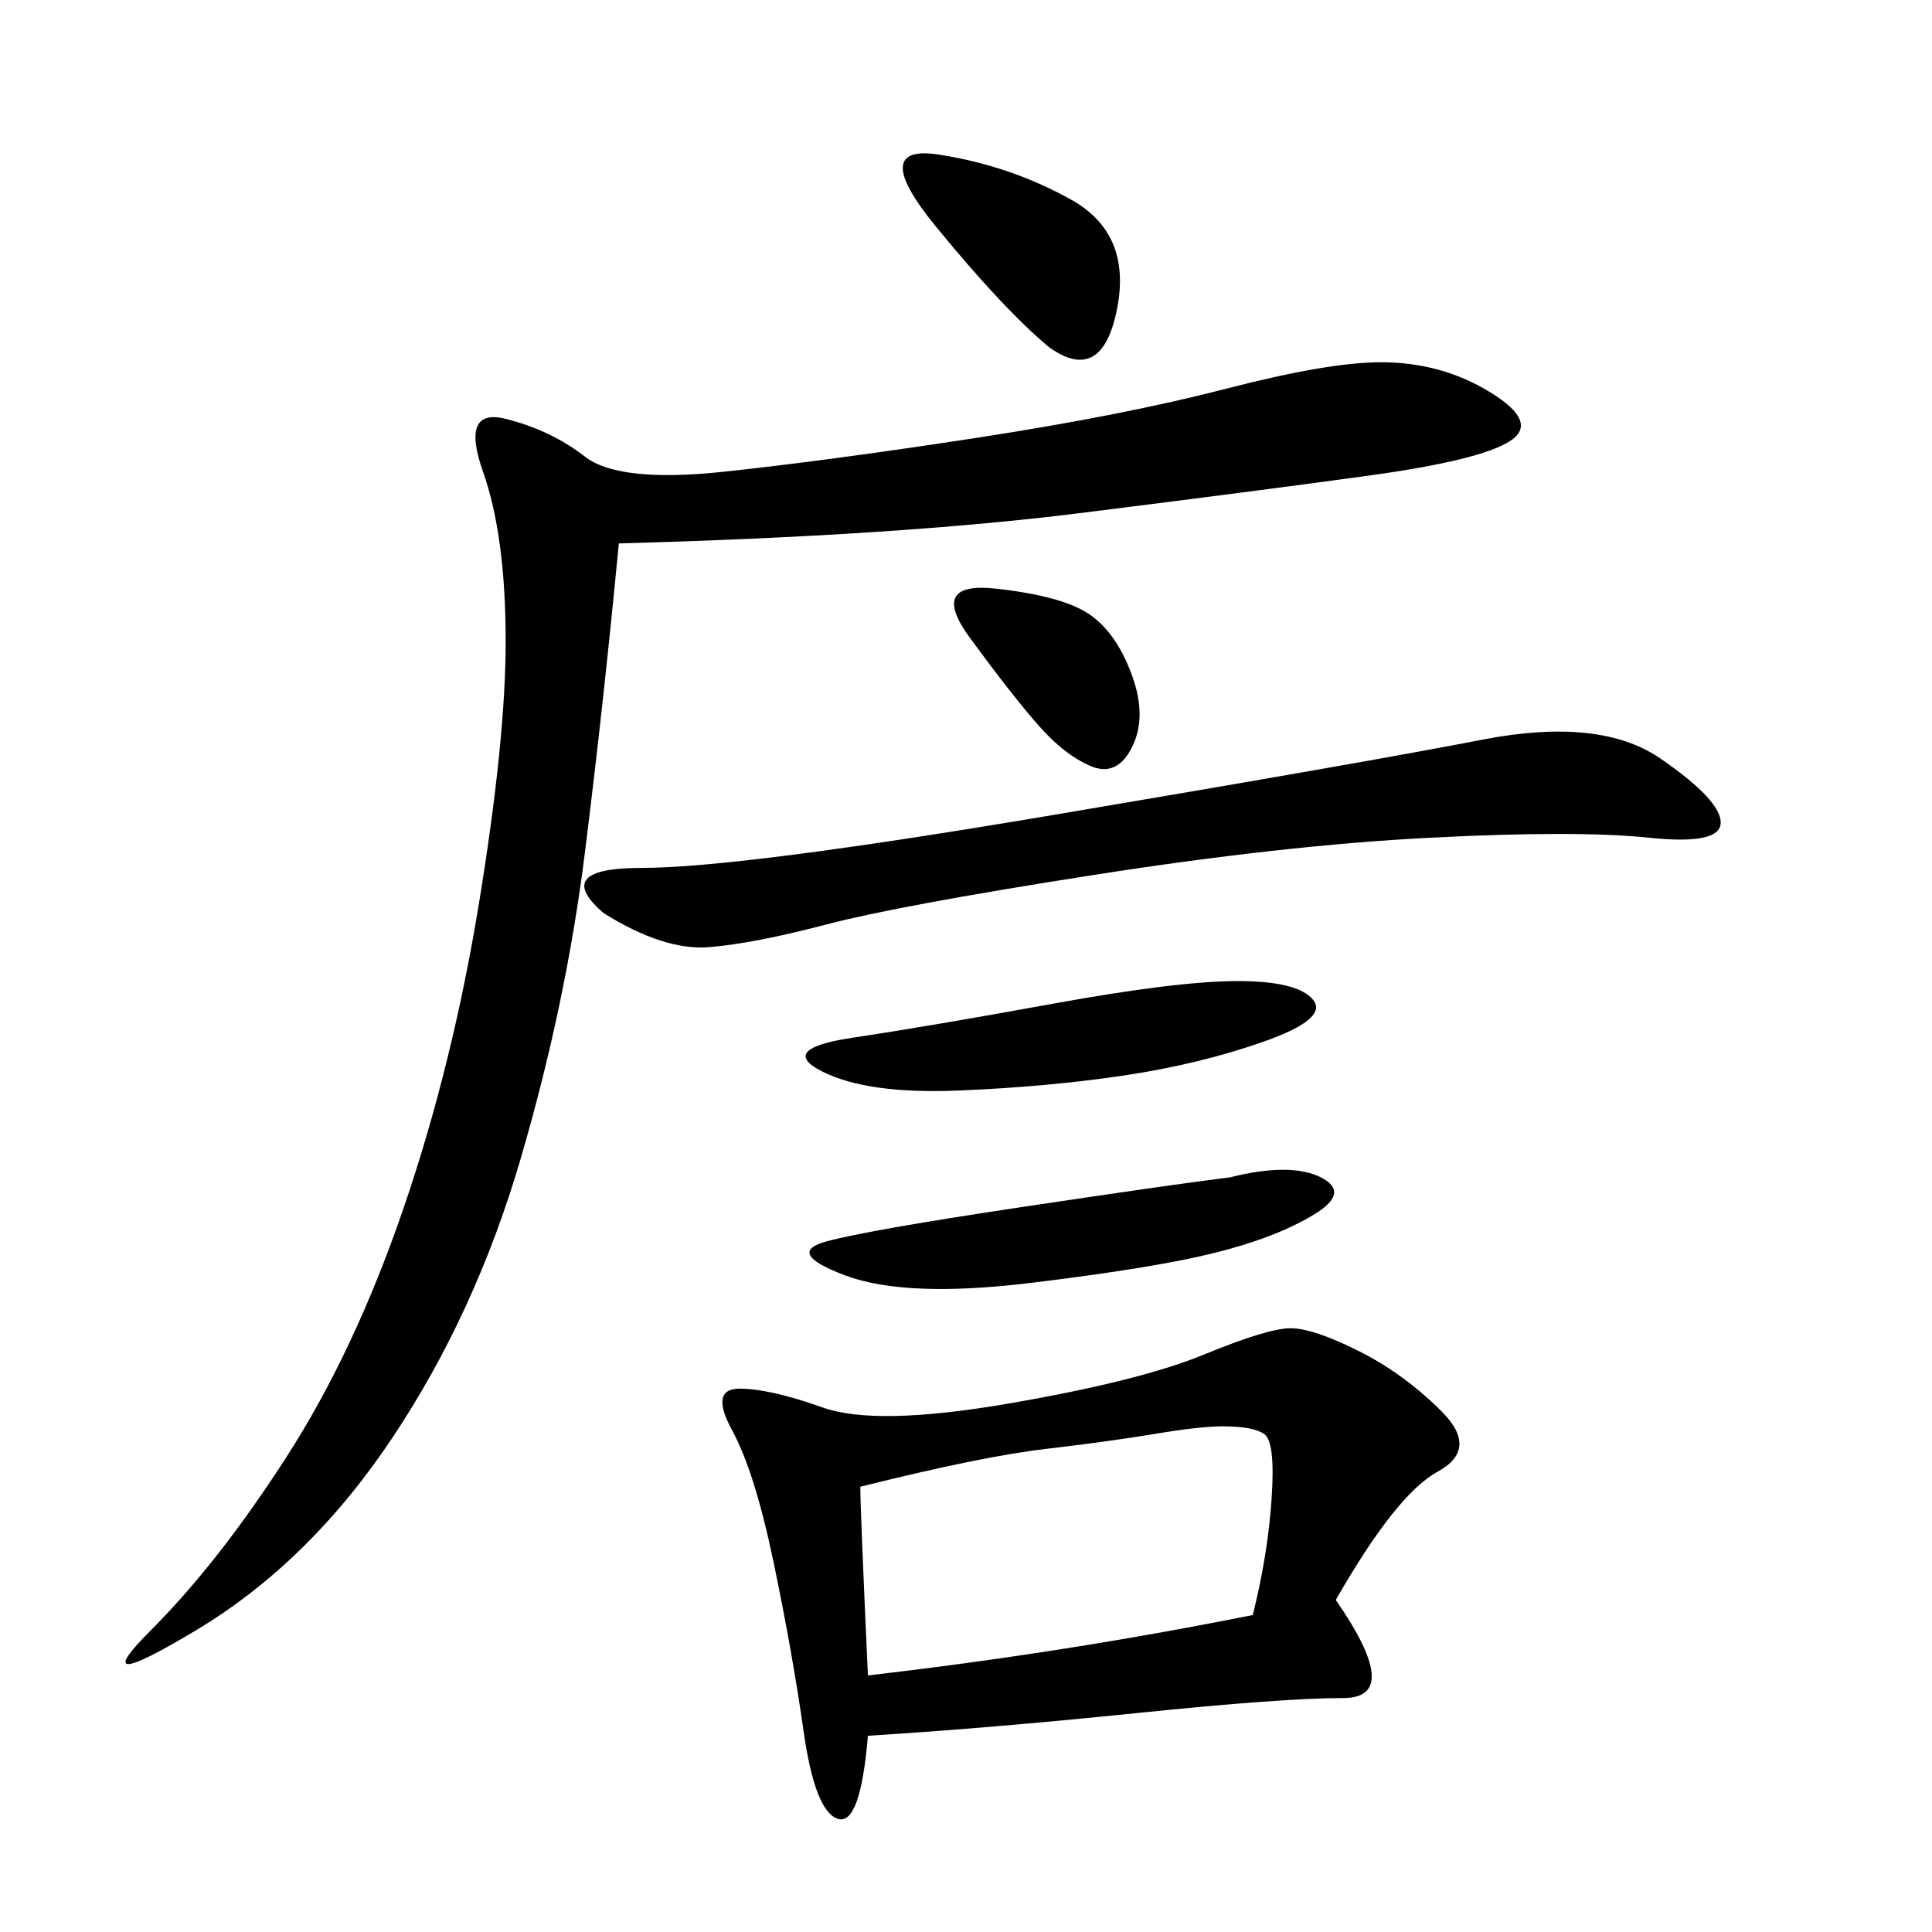 <svg xmlns="http://www.w3.org/2000/svg" xmlns:xlink="http://www.w3.org/1999/xlink" width="300" height="300"><path d="M207.42 248.44Q217.97 263.67 208.59 263.67L208.59 263.67Q199.22 263.67 176.37 266.02Q153.52 268.36 134.77 269.53L134.77 269.53Q133.59 283.59 130.08 282.42Q126.56 281.25 124.80 268.95Q123.05 256.64 120.12 242.58Q117.19 228.52 113.67 222.07Q110.16 215.63 114.84 215.63L114.84 215.63Q119.53 215.63 127.73 218.55Q135.94 221.48 156.45 217.97Q176.95 214.45 186.91 210.35Q196.88 206.25 200.39 206.25L200.39 206.25Q203.91 206.25 210.94 209.77Q217.97 213.28 223.83 219.14Q229.69 225 223.24 228.52Q216.80 232.03 207.42 248.44L207.42 248.44ZM96.09 84.38Q93.75 108.98 90.82 132.42Q87.89 155.86 80.86 179.88Q73.83 203.91 60.94 223.24Q48.05 242.58 30.47 253.13Q12.89 263.67 23.44 253.13Q33.98 242.58 44.53 226.17Q55.08 209.77 62.70 187.50Q70.31 165.23 74.41 140.04Q78.52 114.84 78.52 99.61L78.52 99.61Q78.52 83.20 75 73.24Q71.48 63.28 78.52 65.04Q85.55 66.80 90.82 70.90Q96.09 75 112.50 73.24Q128.91 71.48 151.76 67.97Q174.61 64.45 190.43 60.35Q206.25 56.25 214.45 56.25L214.45 56.25Q223.83 56.25 231.45 60.94Q239.06 65.63 234.38 68.55Q229.69 71.48 212.70 73.83Q195.70 76.17 167.58 79.69Q139.45 83.20 96.09 84.38L96.09 84.38ZM93.75 141.80Q85.55 134.77 99.61 134.77L99.61 134.77Q114.84 134.77 163.48 126.56Q212.11 118.36 230.27 114.84Q248.44 111.33 257.81 117.77Q267.19 124.22 267.19 127.73L267.19 127.73Q267.19 131.25 256.05 130.08Q244.92 128.91 222.07 130.08Q199.22 131.25 169.34 135.94Q139.45 140.63 128.32 143.55Q117.19 146.48 110.16 147.07Q103.13 147.66 93.75 141.80L93.75 141.80ZM133.59 230.86Q133.59 234.38 134.77 260.16L134.77 260.16Q165.23 256.64 194.53 250.78L194.53 250.78Q196.88 241.41 197.46 232.62Q198.05 223.83 196.29 222.66Q194.53 221.48 189.84 221.48L189.84 221.48Q186.33 221.48 179.30 222.66Q172.27 223.83 162.30 225Q152.34 226.17 133.59 230.86L133.59 230.86ZM191.02 182.81Q200.39 180.47 205.08 182.81Q209.77 185.16 203.91 188.67Q198.05 192.19 188.67 194.53Q179.30 196.88 159.96 199.22Q140.63 201.56 131.25 198.05Q121.88 194.53 128.32 192.77Q134.77 191.02 158.20 187.50Q181.64 183.98 191.02 182.81L191.02 182.81ZM192.19 152.34Q201.56 152.34 203.91 155.27Q206.25 158.20 196.29 161.72Q186.33 165.23 174.61 166.99Q162.89 168.75 148.83 169.34Q134.77 169.92 127.73 166.41Q120.70 162.89 132.42 161.13Q144.14 159.38 163.48 155.86Q182.81 152.34 192.19 152.34L192.19 152.34ZM162.89 53.91Q155.86 48.05 145.31 35.16Q134.77 22.27 145.90 24.02Q157.03 25.78 166.41 31.05Q175.78 36.33 173.44 48.05Q171.09 59.77 162.89 53.91L162.89 53.91ZM154.69 91.41Q165.23 92.58 169.34 95.51Q173.44 98.44 175.78 104.88Q178.13 111.33 175.78 116.02Q173.44 120.70 169.34 118.95Q165.23 117.19 161.13 112.50Q157.03 107.81 150.59 99.02Q144.14 90.23 154.69 91.41L154.69 91.41Z"/></svg>